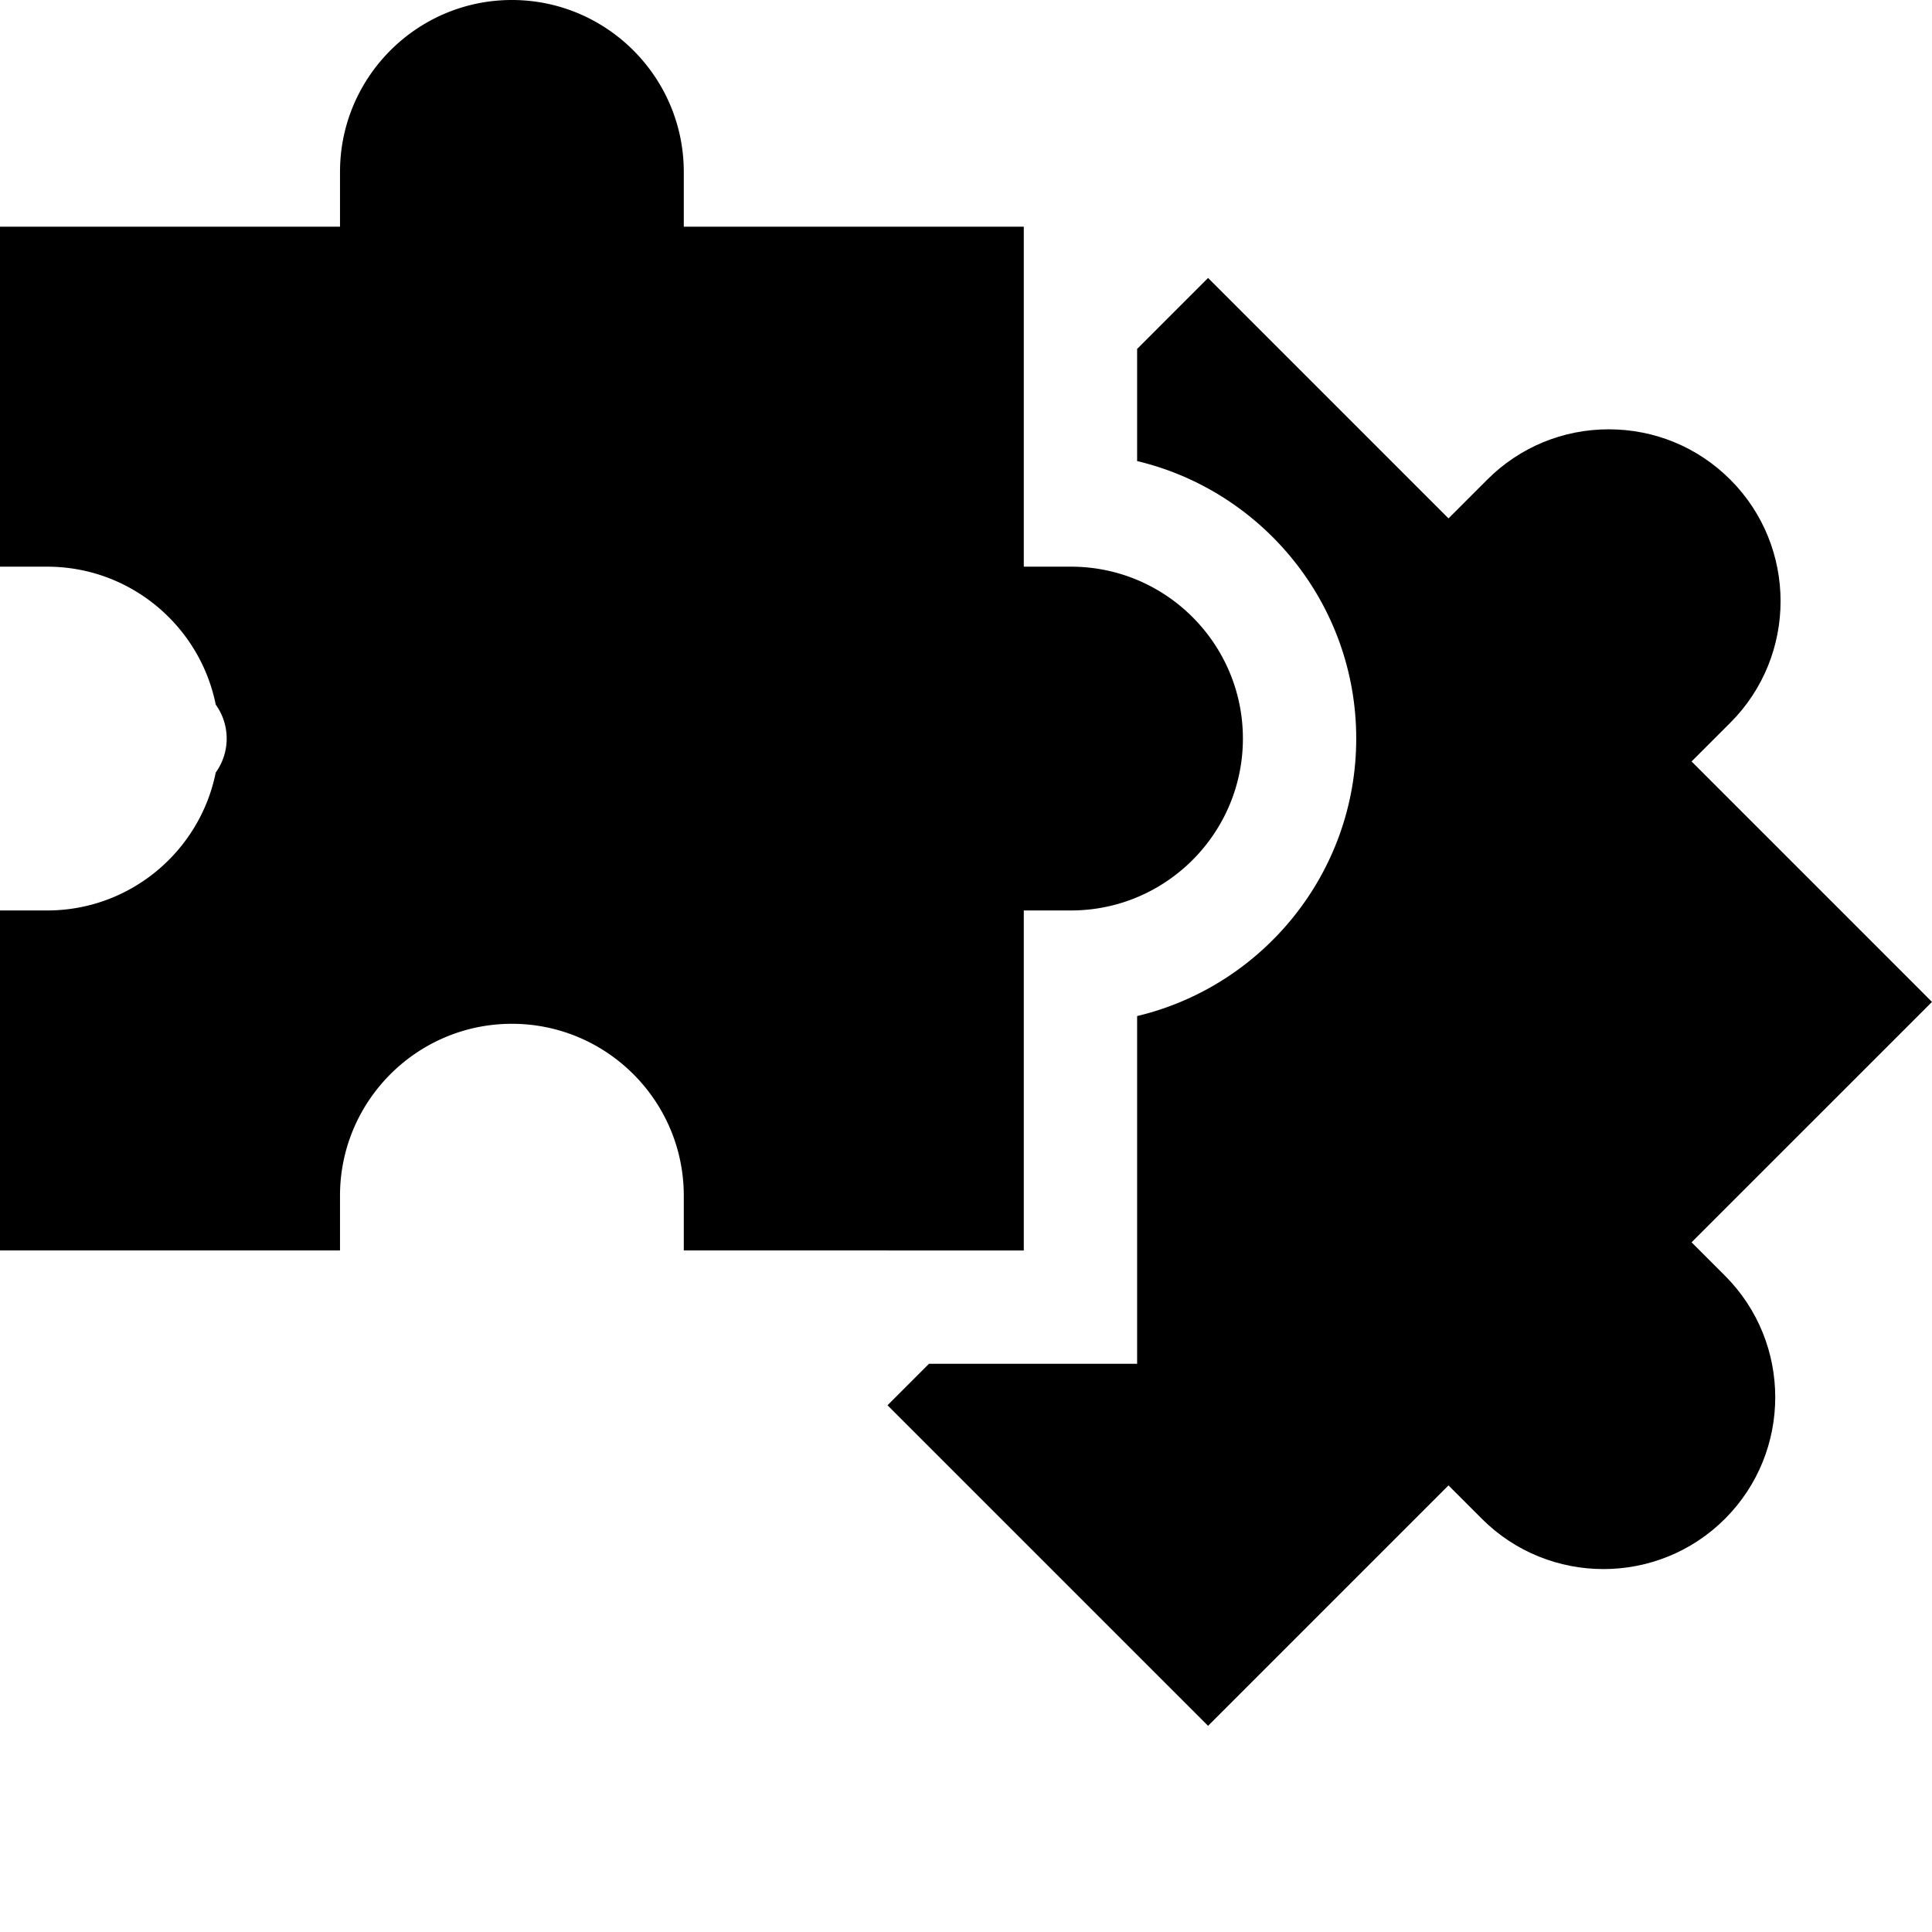 <svg xmlns="http://www.w3.org/2000/svg" version="1.1" xmlns:xlink="http://www.w3.org/1999/xlink" width="512" height="512" x="0" y="0" viewBox="0 0 512.001 512" style="enable-background:new 0 0 512 512" xml:space="preserve"><g><path d="M448.285 329.227 512 265.516 448.285 201.8l10.266-10.266c17.762-17.762 17.762-46.66.004-64.422-8.606-8.601-20.047-13.34-32.215-13.34-12.164 0-23.606 4.739-32.207 13.34l-10.266 10.266-63.715-63.715-18.8 18.805v29.719c33.257 7.925 58.066 37.89 58.066 73.539 0 35.652-24.809 65.617-58.066 73.539v92.152h-55.157L235.2 372.414l84.953 84.95 63.715-63.716 8.848 8.852c17.762 17.762 46.66 17.762 64.422 0s17.761-46.66 0-64.422zm0 0" fill="#000000" opacity="1" data-original="#000000"></path><path d="M271.316 331.387V241.28h12.512c25.121 0 45.555-20.433 45.555-45.554 0-25.118-20.434-45.551-45.555-45.551h-12.512V60.07h-90.105V45.555C181.21 20.434 160.777 0 135.656 0c-25.117 0-45.55 20.434-45.55 45.555V60.07H0v90.106h12.516c22.039 0 40.468 15.73 44.656 36.554a15.411 15.411 0 0 1 0 17.997c-4.188 20.82-22.617 36.554-44.656 36.554H0v90.106h90.105v-14.52c0-25.117 20.434-45.55 45.551-45.55 25.121 0 45.555 20.433 45.555 45.55v14.52zm0 0" fill="#000000" opacity="1" data-original="#000000"></path></g></svg>